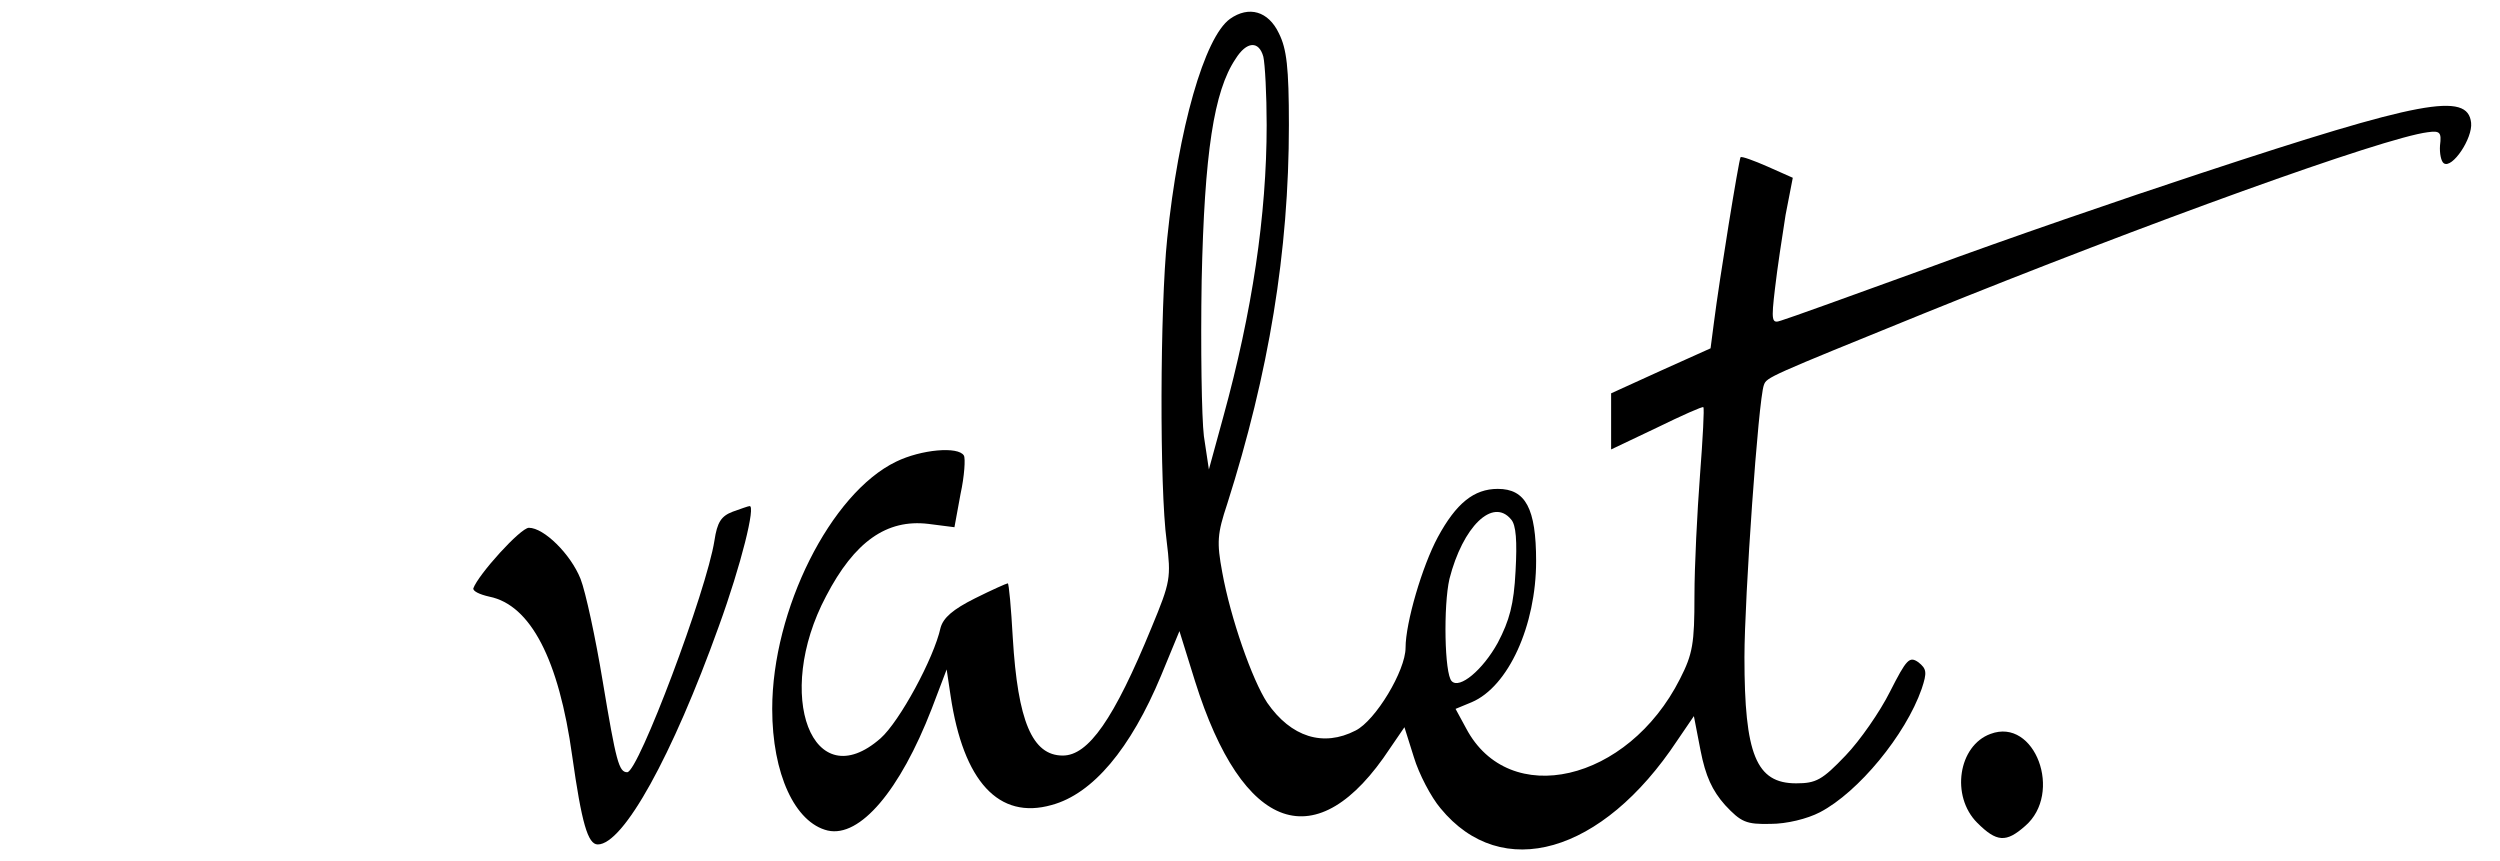 <svg xmlns:xlink="http://www.w3.org/1999/xlink" xmlns="http://www.w3.org/2000/svg" preserveAspectRatio="xMidYMid meet" viewBox="0 0 450 155" height="155" width="450" version="1.0">

<g stroke="none" fill="#000000" transform="translate(0,155) scale(0.1,-0.1)">
<path d="M2214 1516 c-46 -33 -93 -198 -113 -395 -13 -125 -14 -449 -1 -545 8 -66 7 -73 -27 -155 -68 -166 -114 -231 -160 -231 -55 0 -81 62 -90 212 -3 54 -7 98 -9 98 -2 0 -29 -12 -59 -27 -40 -20 -57 -35 -62 -53 -12 -55 -74 -169 -108 -199 -122 -107 -193 77 -98 256 51 98 109 139 184 130 l47 -6 11 60 c7 32 9 64 6 69 -10 17 -77 11 -122 -11 -118 -57 -223 -267 -223 -445 0 -117 41 -205 100 -219 58 -13 130 72 187 219 l27 71 7 -47 c23 -155 87 -224 182 -197 74 20 142 101 197 233 l33 80 28 -90 c86 -274 220 -320 351 -121 l26 38 17 -54 c9 -30 31 -72 48 -92 110 -134 291 -82 426 122 l30 44 12 -62 c9 -46 21 -72 44 -98 29 -31 38 -35 82 -34 29 0 66 9 89 21 69 36 154 139 183 222 10 30 9 36 -6 48 -16 11 -21 6 -51 -53 -18 -36 -54 -88 -80 -115 -42 -44 -53 -50 -89 -50 -72 0 -93 52 -93 227 0 106 25 464 35 490 5 14 8 15 286 128 405 164 829 317 909 327 22 3 25 0 22 -24 -1 -14 2 -29 7 -32 15 -10 52 45 49 73 -6 56 -90 40 -487 -91 -134 -44 -355 -120 -490 -170 -135 -49 -254 -92 -265 -95 -17 -6 -18 -1 -11 58 4 35 13 94 19 132 l13 67 -45 20 c-25 11 -47 19 -49 17 -3 -4 -38 -219 -48 -298 l-6 -46 -89 -40 -90 -41 0 -51 0 -50 82 39 c45 22 83 39 84 37 2 -1 -1 -57 -6 -122 -5 -66 -10 -164 -10 -218 0 -85 -3 -104 -26 -149 -94 -186 -308 -235 -385 -89 l-19 35 29 12 c66 28 116 138 116 254 0 95 -19 130 -69 130 -43 0 -75 -26 -108 -87 -28 -52 -58 -154 -58 -199 0 -41 -54 -131 -90 -149 -58 -30 -116 -12 -159 50 -27 41 -66 152 -81 235 -10 54 -9 69 9 123 75 236 111 454 111 682 0 104 -4 137 -18 165 -19 40 -54 50 -88 26z m60 -68 c3 -13 6 -68 6 -123 0 -162 -26 -336 -78 -525 l-26 -95 -9 60 c-4 33 -6 159 -4 280 5 230 22 341 61 399 20 32 42 33 50 4z m446 -833 c9 -10 11 -39 8 -93 -3 -60 -11 -89 -32 -129 -27 -49 -69 -84 -83 -69 -13 13 -15 136 -4 184 24 94 78 147 111 107z"></path>
<path d="M1319 629 c-21 -8 -28 -19 -33 -52 -14 -90 -137 -417 -157 -417 -15 0 -20 19 -44 163 -13 79 -31 162 -40 185 -18 45 -66 92 -93 92 -15 0 -91 -84 -100 -109 -1 -5 11 -11 29 -15 74 -15 125 -113 149 -287 17 -120 28 -159 46 -159 46 0 134 159 218 393 40 110 67 219 55 216 -2 0 -16 -5 -30 -10z"></path>
<path d="M3583 229 c-58 -21 -72 -112 -24 -160 35 -35 52 -36 86 -6 69 59 18 196 -62 166z"></path>
</g>
</svg>